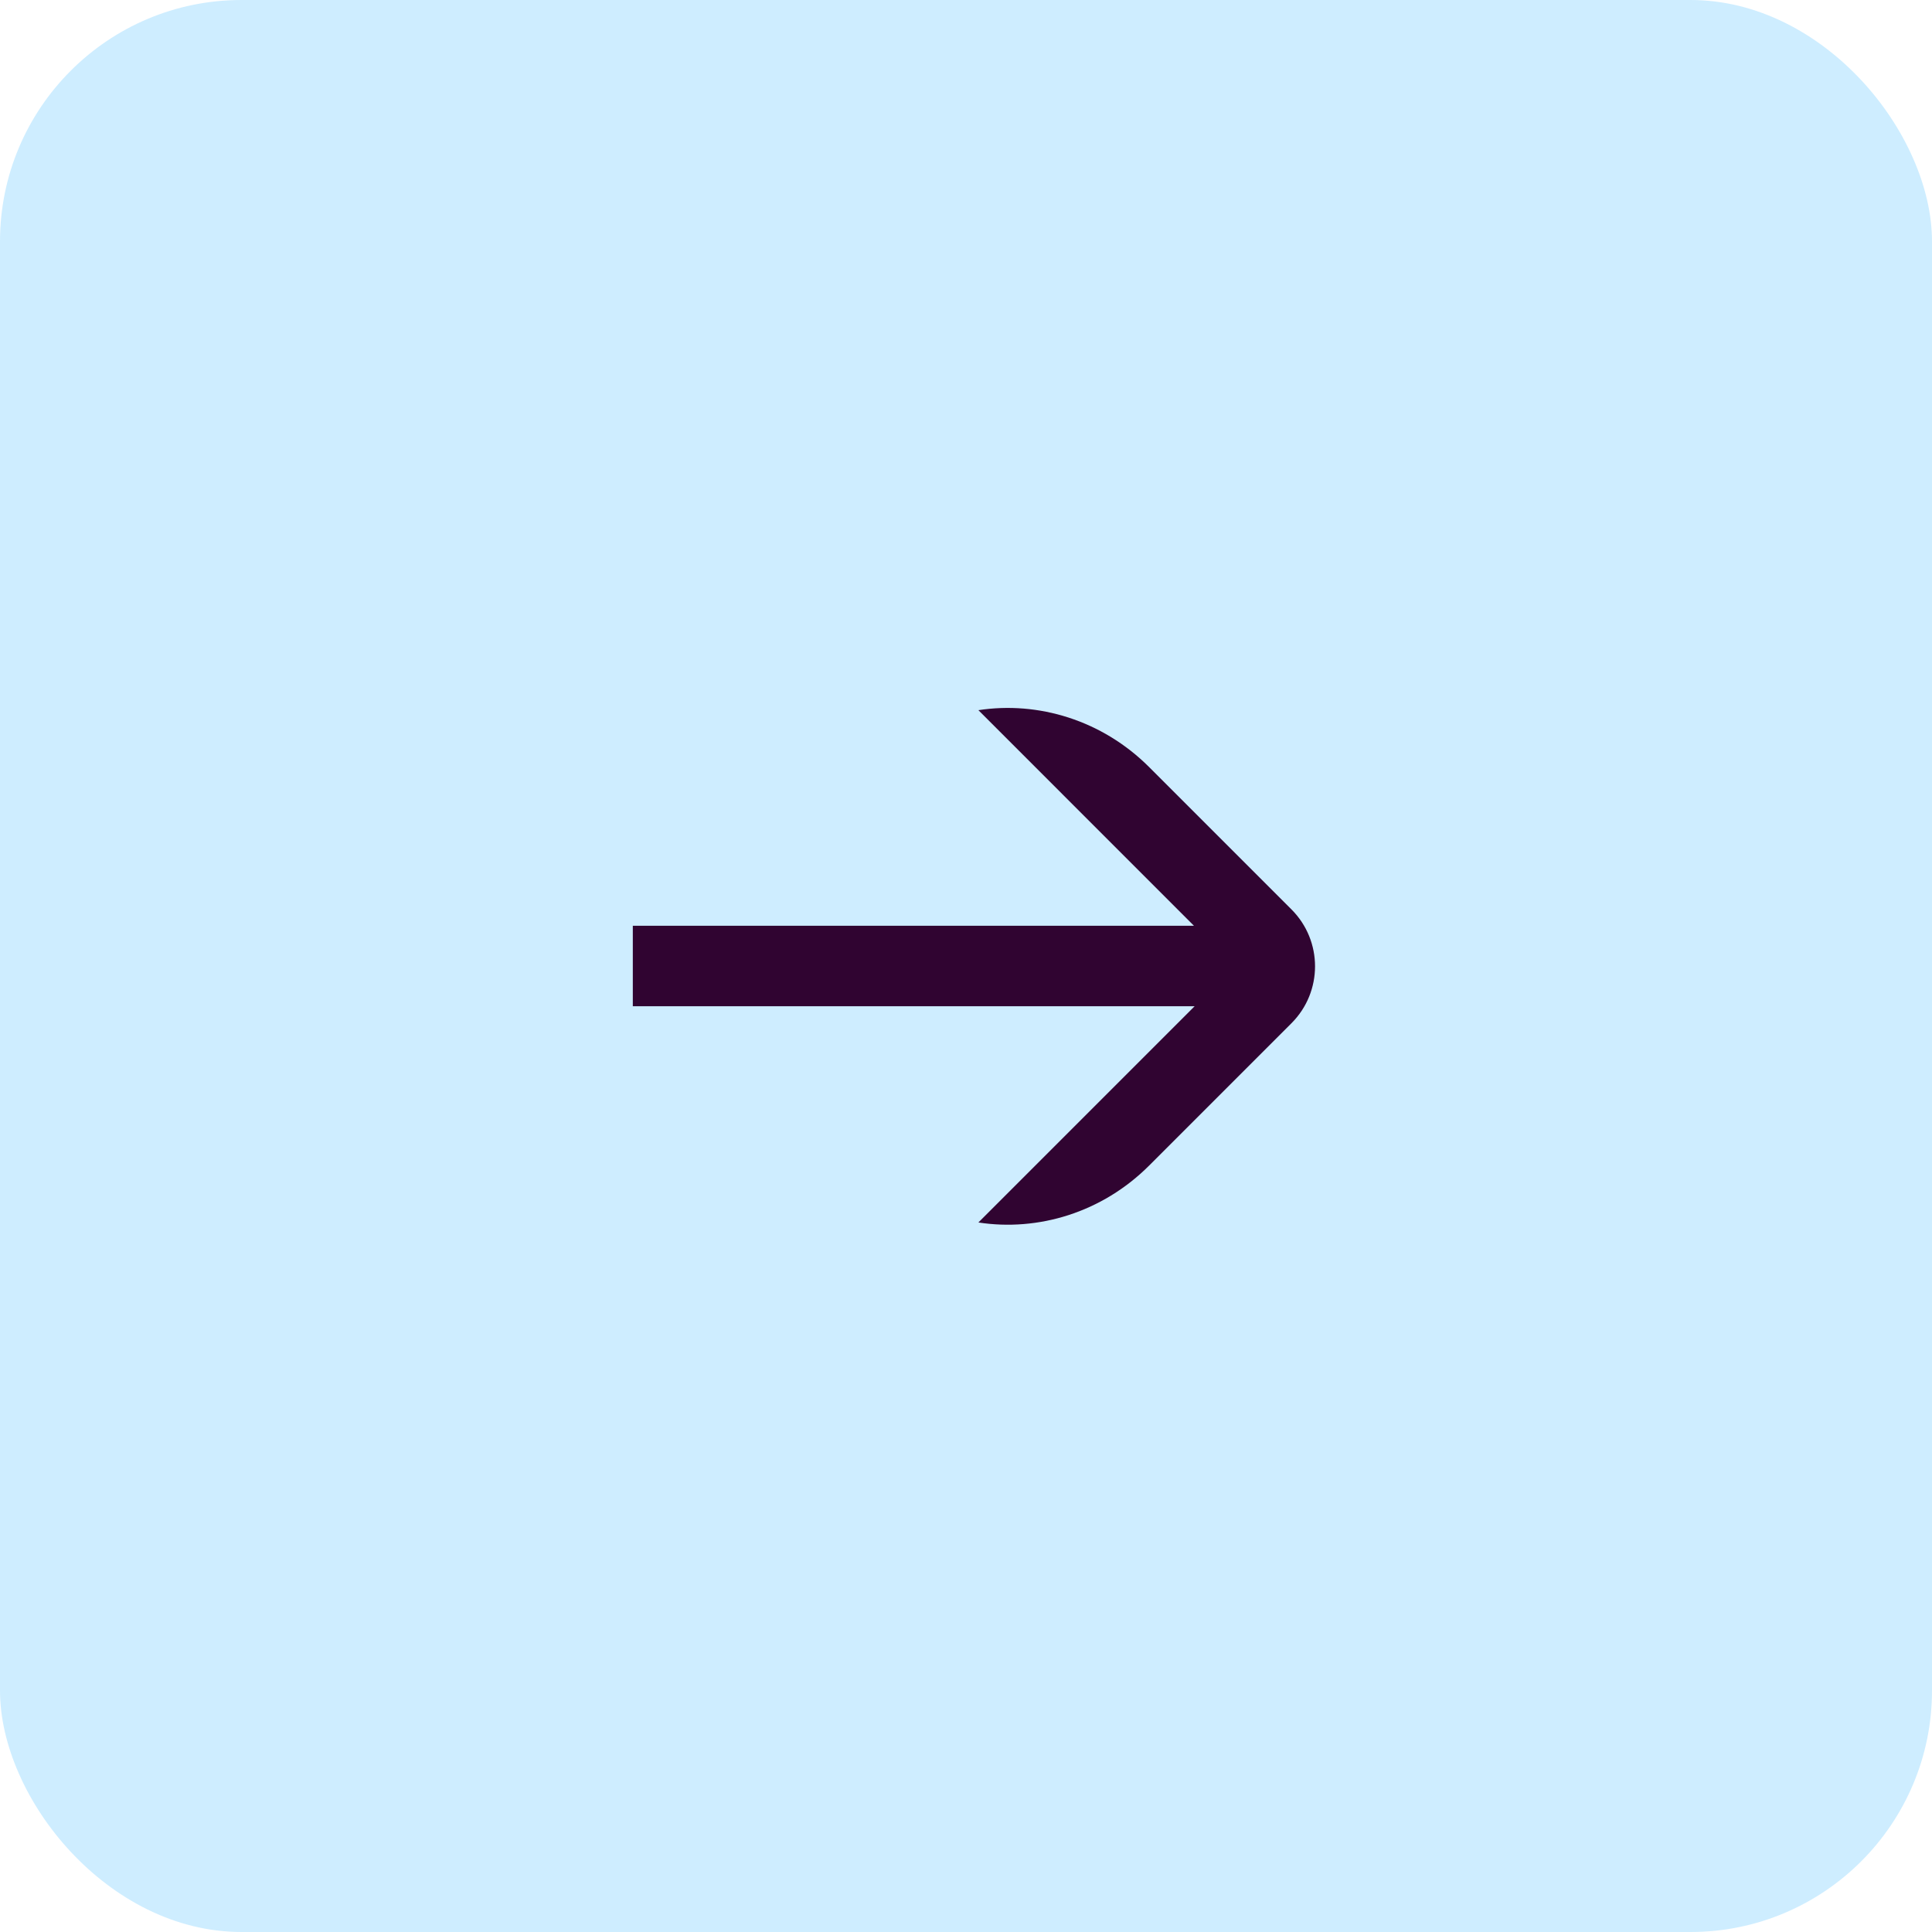 <svg width="48" height="48" viewBox="0 0 48 48" fill="none" xmlns="http://www.w3.org/2000/svg">
<rect width="48" height="48" rx="6" fill="#CEEDFF"/>
<path d="M24.308 17.644C25.79 17.416 27.382 17.89 28.55 19.058L32.086 22.594C32.867 23.375 32.867 24.641 32.086 25.422L28.55 28.958C27.382 30.127 25.79 30.6 24.308 30.372L29.68 25H15.722V23H29.663L24.308 17.644Z" fill="#300431"/>
</svg>
